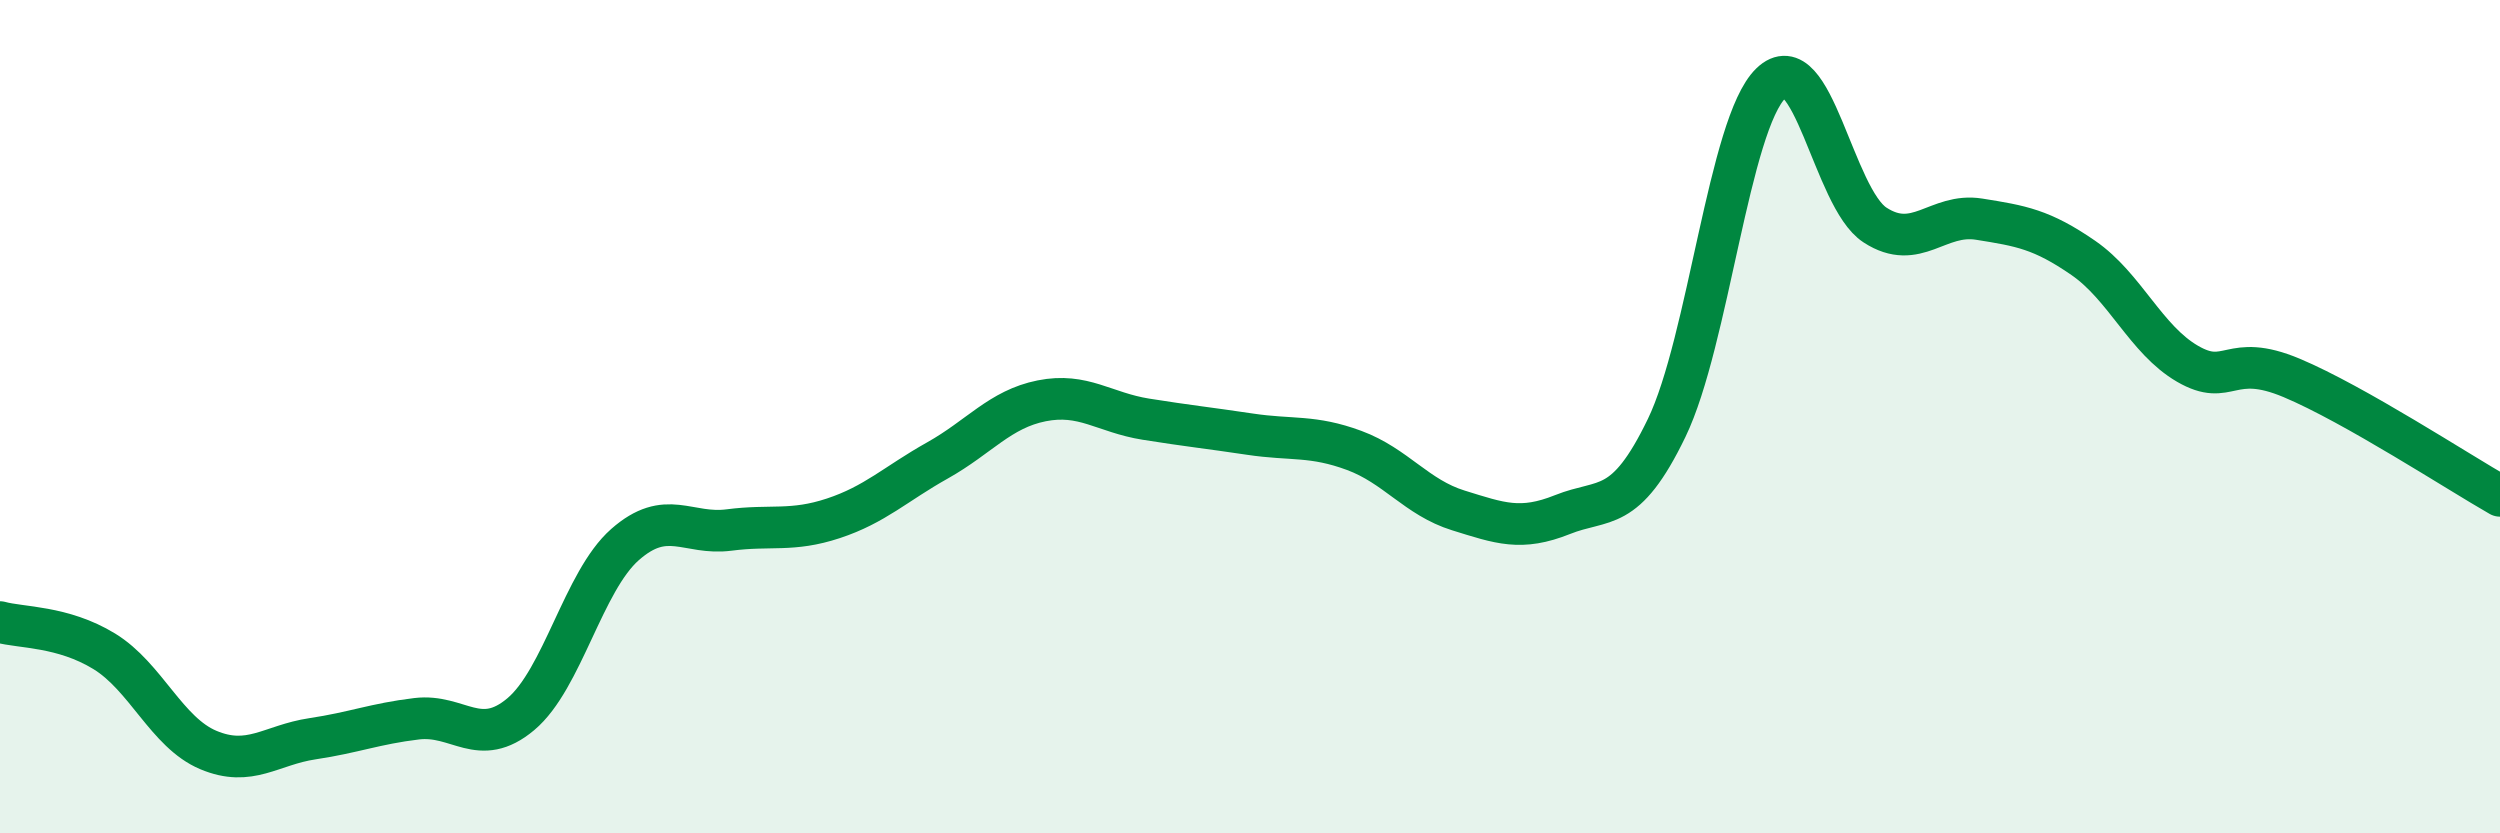 
    <svg width="60" height="20" viewBox="0 0 60 20" xmlns="http://www.w3.org/2000/svg">
      <path
        d="M 0,14.93 C 0.5,15.07 1.5,15.02 2.5,15.63 C 3.5,16.24 4,17.58 5,18 C 6,18.42 6.5,17.88 7.5,17.73 C 8.5,17.58 9,17.37 10,17.25 C 11,17.13 11.5,17.98 12.5,17.14 C 13.5,16.3 14,13.95 15,13.07 C 16,12.19 16.5,12.85 17.5,12.72 C 18.5,12.59 19,12.77 20,12.44 C 21,12.11 21.5,11.61 22.5,11.05 C 23.5,10.49 24,9.82 25,9.62 C 26,9.42 26.5,9.9 27.5,10.06 C 28.5,10.22 29,10.27 30,10.42 C 31,10.57 31.5,10.44 32.5,10.81 C 33.5,11.18 34,11.94 35,12.25 C 36,12.56 36.5,12.75 37.5,12.35 C 38.5,11.95 39,12.34 40,10.27 C 41,8.2 41.5,2.97 42.5,2 C 43.5,1.03 44,4.75 45,5.4 C 46,6.05 46.5,5.1 47.5,5.26 C 48.5,5.42 49,5.5 50,6.19 C 51,6.88 51.5,8.15 52.5,8.73 C 53.5,9.31 53.5,8.44 55,9.07 C 56.5,9.7 59,11.33 60,11.9L60 20L0 20Z"
        fill="#008740"
        opacity="0.1"
        stroke-linecap="round"
        stroke-linejoin="round"
      />
      <path
        d="M 0,14.93 C 0.5,15.07 1.5,15.02 2.5,15.63 C 3.5,16.24 4,17.58 5,18 C 6,18.42 6.5,17.88 7.5,17.73 C 8.5,17.58 9,17.37 10,17.25 C 11,17.13 11.5,17.98 12.5,17.14 C 13.5,16.3 14,13.95 15,13.07 C 16,12.19 16.5,12.85 17.5,12.72 C 18.5,12.59 19,12.77 20,12.44 C 21,12.11 21.5,11.61 22.5,11.05 C 23.5,10.49 24,9.82 25,9.62 C 26,9.42 26.5,9.9 27.5,10.06 C 28.5,10.22 29,10.27 30,10.42 C 31,10.57 31.5,10.44 32.5,10.81 C 33.5,11.18 34,11.94 35,12.25 C 36,12.56 36.5,12.75 37.5,12.35 C 38.5,11.95 39,12.34 40,10.27 C 41,8.2 41.5,2.97 42.5,2 C 43.5,1.03 44,4.75 45,5.4 C 46,6.05 46.5,5.1 47.5,5.26 C 48.5,5.42 49,5.5 50,6.19 C 51,6.88 51.5,8.15 52.5,8.73 C 53.5,9.31 53.5,8.44 55,9.07 C 56.5,9.7 59,11.33 60,11.9"
        stroke="#008740"
        stroke-width="1"
        fill="none"
        stroke-linecap="round"
        stroke-linejoin="round"
      />
    </svg>
  